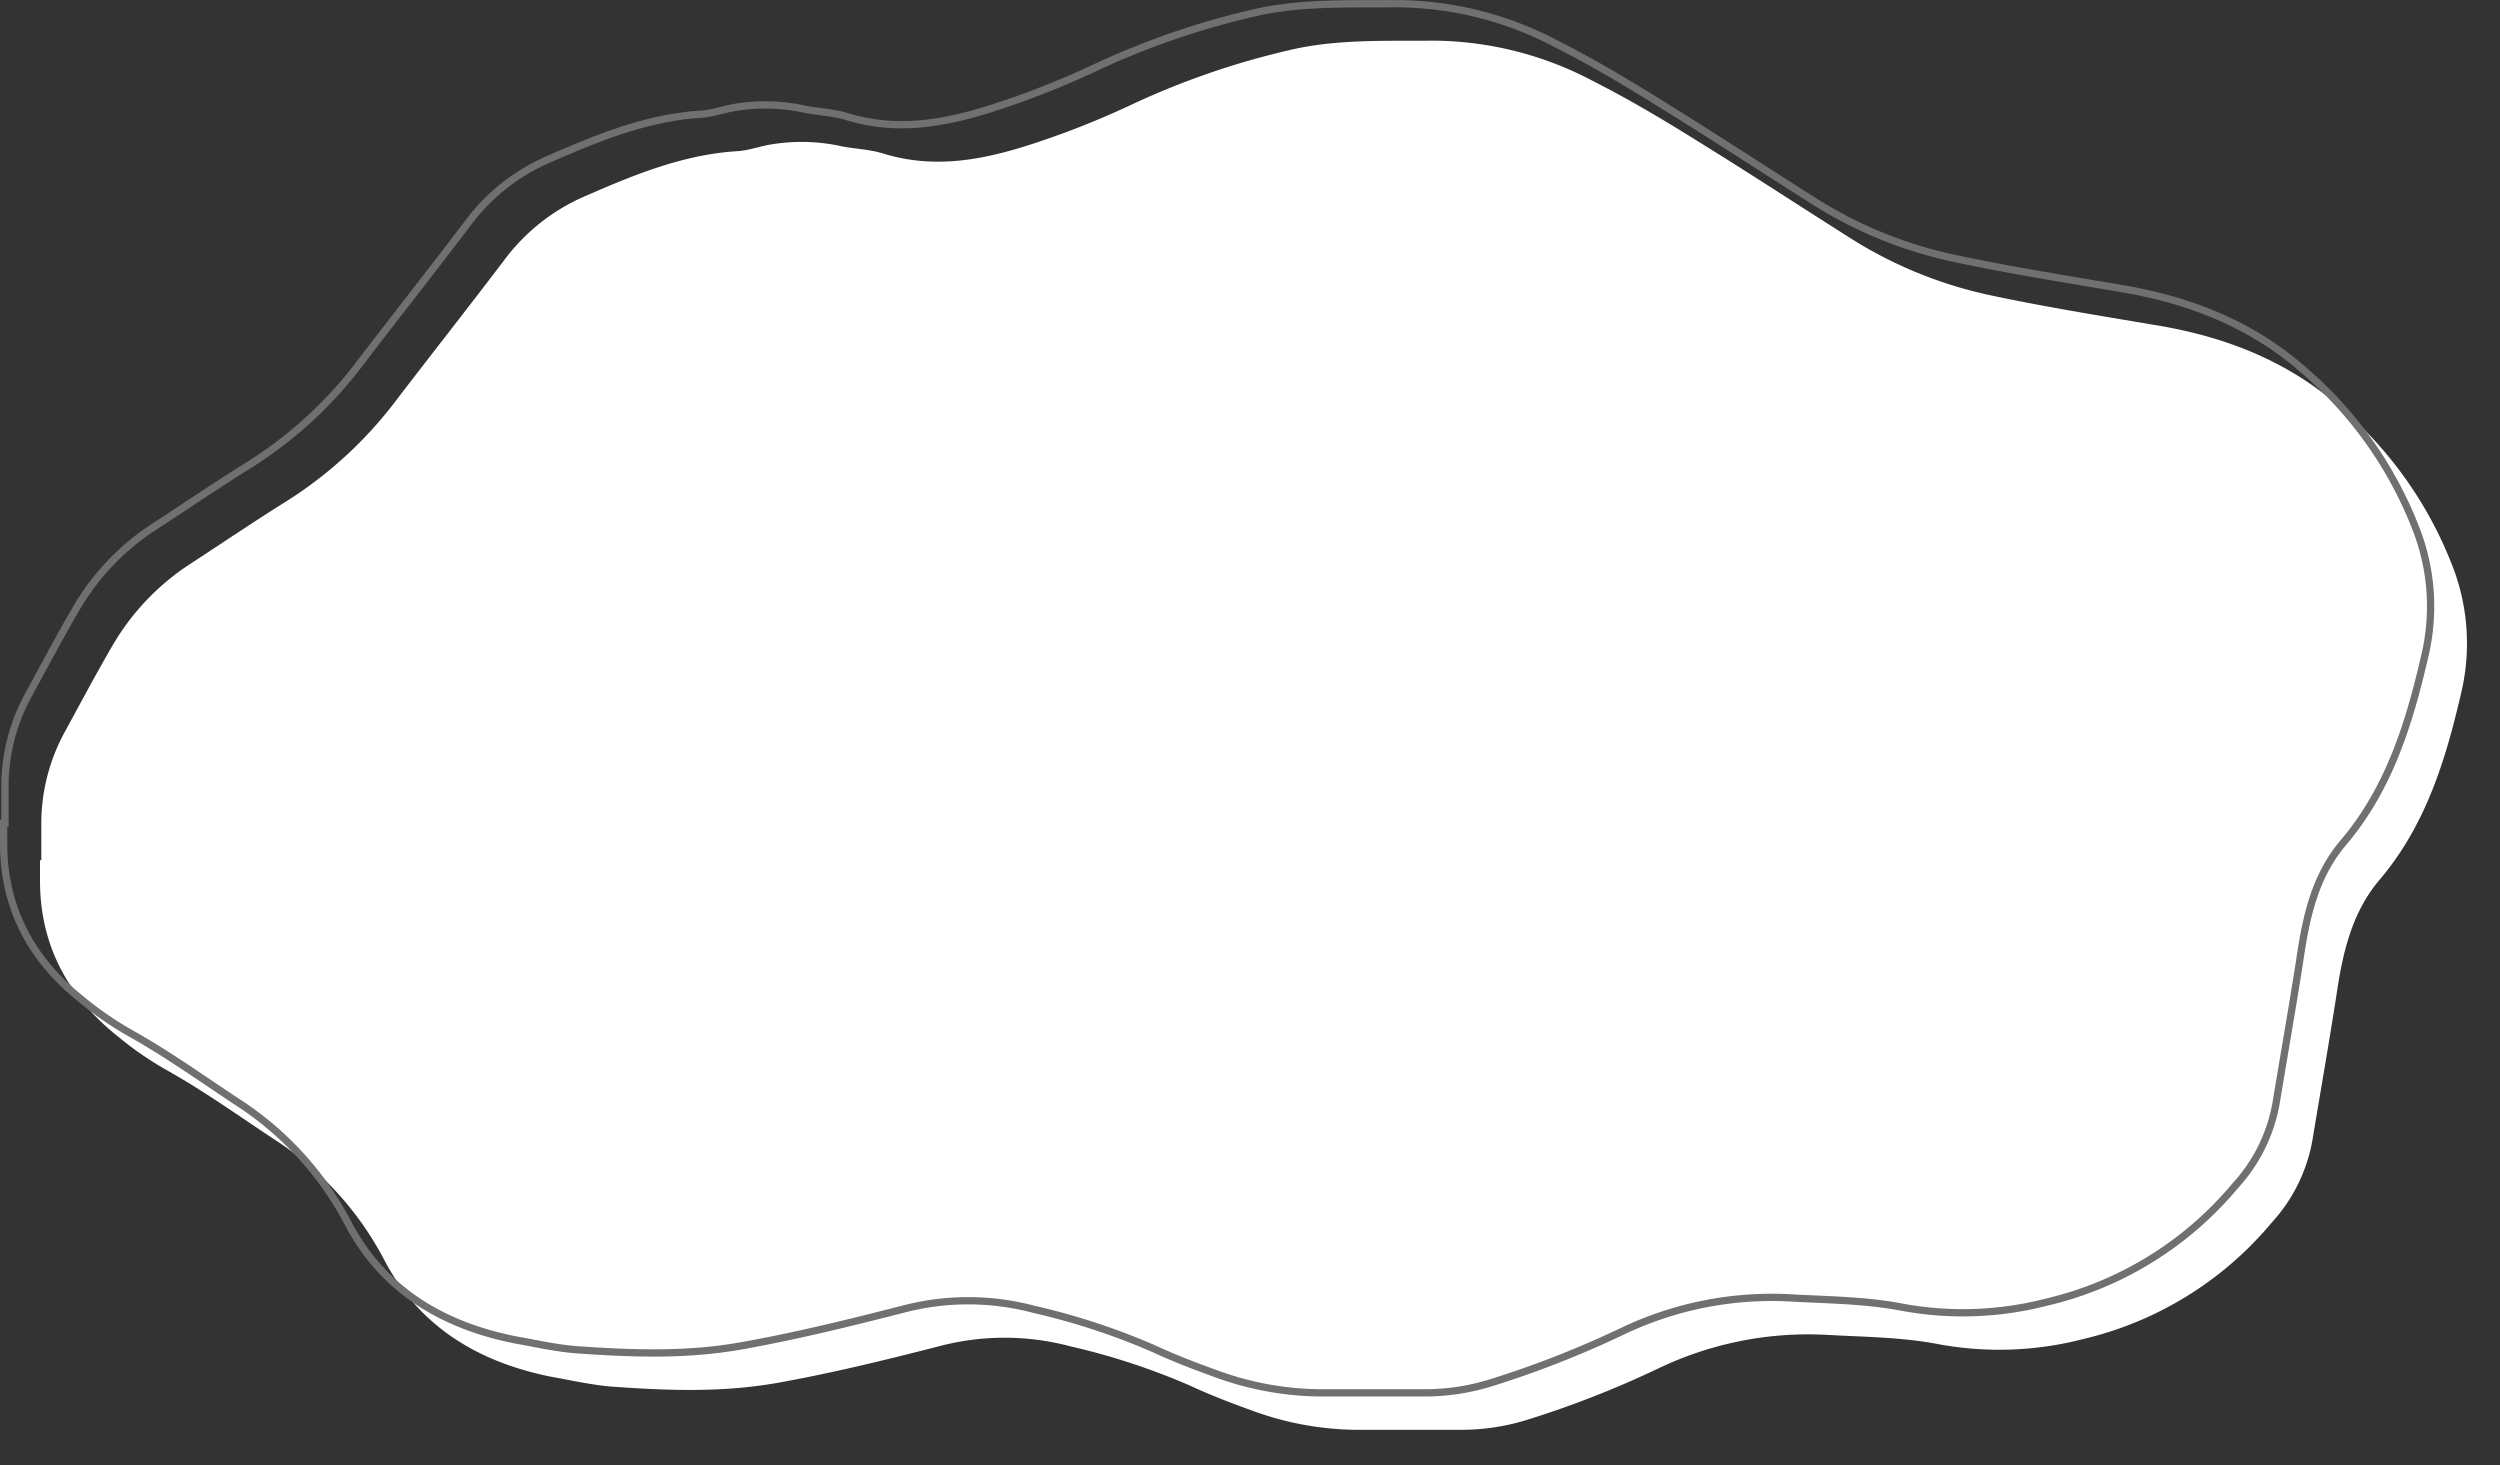 <svg xmlns="http://www.w3.org/2000/svg" width="343.75" height="201.501" viewBox="0 0 343.75 201.501">
  <rect x="0" y="0" width="343.75" height="201.501" fill="#333333" stroke="none"/>
  <g id="グループ_146" data-name="グループ 146" transform="translate(0.75 0.501)">
    <path id="パス_79" data-name="パス 79" d="M332.911,73.172a29.421,29.421,0,0,1,1.458,17.984c-2.128,9.233-4.859,18.225-11.179,25.7-3.948,4.618-5.162,10.269-6.013,16.1-1.032,6.624-2.187,13.185-3.282,19.8a22.578,22.578,0,0,1-5.588,11.3,48.086,48.086,0,0,1-26,16.038,46.015,46.015,0,0,1-19.927.67c-5.1-.973-10.269-.973-15.494-1.277a47.683,47.683,0,0,0-23.024,4.677A135.966,135.966,0,0,1,206,191.157a30.526,30.526,0,0,1-8.992,1.4H182.362a42.553,42.553,0,0,1-14.336-2.672c-2.857-1.032-5.71-2.128-8.444-3.4a93.616,93.616,0,0,0-16.463-5.406,35.172,35.172,0,0,0-18.106,0c-7.353,1.883-14.765,3.708-22.3,5.044-7.6,1.336-15.19,1.032-22.784.485-2.735-.241-5.406-.851-8.141-1.336-10.084-2.006-18.288-6.927-23.087-16.223A44.212,44.212,0,0,0,33.4,152.454c-4.862-3.219-9.54-6.561-14.643-9.414a46.037,46.037,0,0,1-6.742-4.681C5.207,132.894,1.44,125.845,1.44,117.037v-2.8h.181v-5.466A26.322,26.322,0,0,1,4.9,96.5c2.187-4.008,4.311-8.019,6.62-11.967A33.439,33.439,0,0,1,22.218,73.416c4.374-2.857,8.689-5.773,13.063-8.507A57.09,57.09,0,0,0,50.649,50.692c4.8-6.257,9.721-12.515,14.521-18.832a27.307,27.307,0,0,1,11.364-8.992c6.68-2.916,13.485-5.71,20.959-6.135,1.458-.122,2.975-.67,4.433-.91a25.5,25.5,0,0,1,9.114.119c2.065.488,4.252.488,6.257,1.1,7.775,2.431,15.127.607,22.358-1.884a118.6,118.6,0,0,0,11.845-4.8,109.154,109.154,0,0,1,21.57-7.471c6.561-1.58,13.3-1.277,20.046-1.339a47.417,47.417,0,0,1,21.932,5.591c4.922,2.49,9.6,5.284,14.28,8.2,7.29,4.5,14.4,9.173,21.626,13.732a58.935,58.935,0,0,0,18.591,7.471c7.412,1.58,14.946,2.794,22.48,4.07,9.477,1.517,18.225,4.8,25.578,11.238a54.648,54.648,0,0,1,15.309,21.326" transform="translate(3.31 3.542)" fill="#fff"/>
    <path id="パス_84" data-name="パス 84" d="M332.911,73.172a29.421,29.421,0,0,1,1.458,17.984c-2.128,9.233-4.859,18.225-11.179,25.7-3.948,4.618-5.162,10.269-6.013,16.1-1.032,6.624-2.187,13.185-3.282,19.8a22.578,22.578,0,0,1-5.588,11.3,48.086,48.086,0,0,1-26,16.038,46.015,46.015,0,0,1-19.927.67c-5.1-.973-10.269-.973-15.494-1.277a47.683,47.683,0,0,0-23.024,4.677A135.966,135.966,0,0,1,206,191.157a30.526,30.526,0,0,1-8.992,1.4H182.362a42.553,42.553,0,0,1-14.336-2.672c-2.857-1.032-5.71-2.128-8.444-3.4a93.616,93.616,0,0,0-16.463-5.406,35.172,35.172,0,0,0-18.106,0c-7.353,1.883-14.765,3.708-22.3,5.044-7.6,1.336-15.19,1.032-22.784.485-2.735-.241-5.406-.851-8.141-1.336-10.084-2.006-18.288-6.927-23.087-16.223A44.212,44.212,0,0,0,33.4,152.454c-4.862-3.219-9.54-6.561-14.643-9.414a46.037,46.037,0,0,1-6.742-4.681C5.207,132.894,1.44,125.845,1.44,117.037v-2.8h.181v-5.466A26.322,26.322,0,0,1,4.9,96.5c2.187-4.008,4.311-8.019,6.62-11.967A33.439,33.439,0,0,1,22.218,73.416c4.374-2.857,8.689-5.773,13.063-8.507A57.09,57.09,0,0,0,50.649,50.692c4.8-6.257,9.721-12.515,14.521-18.832a27.307,27.307,0,0,1,11.364-8.992c6.68-2.916,13.485-5.71,20.959-6.135,1.458-.122,2.975-.67,4.433-.91a25.5,25.5,0,0,1,9.114.119c2.065.488,4.252.488,6.257,1.1,7.775,2.431,15.127.607,22.358-1.884a118.6,118.6,0,0,0,11.845-4.8,109.154,109.154,0,0,1,21.57-7.471c6.561-1.58,13.3-1.277,20.046-1.339a47.417,47.417,0,0,1,21.932,5.591c4.922,2.49,9.6,5.284,14.28,8.2,7.29,4.5,14.4,9.173,21.626,13.732a58.935,58.935,0,0,0,18.591,7.471c7.412,1.58,14.946,2.794,22.48,4.07,9.477,1.517,18.225,4.8,25.578,11.238a54.648,54.648,0,0,1,15.309,21.326" transform="translate(-1.69 -1.542)" fill="none" stroke="#707070" stroke-width="1"/>
    <path id="パス_82" data-name="パス 82" d="M340.536,74.651c3.342,7.9,2.916,16.16.91,24.3-2.187,8.87-5.284,17.436-11.483,24.608a20.559,20.559,0,0,0-4.374,9.9c-.548,3.341-.973,6.683-1.458,9.962-.67,4.559-1.217,9.114-2.128,13.547a29.882,29.882,0,0,1-5.651,12.4,48.586,48.586,0,0,1-13.485,12.149,56.9,56.9,0,0,1-25.881,8.2,58.7,58.7,0,0,1-7.293-.366c-4.555-.426-9.051-.973-13.607-1.821-8.263-1.58-16.345.119-24.119,3.279-3.948,1.58-7.838,3.4-11.727,5.044-11.238,4.859-22.965,5.773-34.992,4.8a67.153,67.153,0,0,1-23.694-6.257c-1.643-.792-3.4-1.336-5.106-2.006a47.987,47.987,0,0,0-33.049-1.883c-1.458.426-2.975.729-4.433,1.1a78.861,78.861,0,0,1-23.513,2.975c-4.252-.122-8.507-.181-12.818-.244a48.38,48.38,0,0,1-19.32-4.981A33.118,33.118,0,0,1,49.1,176.779a42.792,42.792,0,0,1-2.187-4.011,29.057,29.057,0,0,0-9.658-10.813c-5.528-3.708-10.694-8.082-16.77-11.12a47.243,47.243,0,0,1-6.135-3.889A32.47,32.47,0,0,1,.132,121.491a50.9,50.9,0,0,1,1.4-16.4q.544-2.009,1.277-4.011A44.665,44.665,0,0,1,5.3,95.914C7,93,8.454,90.022,10.156,87.106A39.05,39.05,0,0,1,23.826,72.645c3.889-2.368,7.656-5.04,11.545-7.412A54.272,54.272,0,0,0,50.68,51.02C55.357,44.64,60.4,38.442,65.2,32.184A30.7,30.7,0,0,1,75.65,23.5c11.3-5.891,23.268-9.111,36.024-8.748a41,41,0,0,1,8.141.973,39.324,39.324,0,0,0,23.331-2.006c3.1-1.214,6.135-2.613,9.233-4.011,8.87-4.07,17.984-7.29,27.764-8.685a85.078,85.078,0,0,1,8.629-.914A68.479,68.479,0,0,1,210.1,2.174a66.783,66.783,0,0,1,17.436,7.775c5.713,3.523,11.423,7.109,16.892,10.935,6.742,4.8,14.214,8.263,21.566,11.971a24.032,24.032,0,0,0,6.864,2.246c9.358,1.58,18.591,3.282,27.827,5.225,19.561,4.133,32.2,16.463,39.854,34.325M337.679,94.7a29.425,29.425,0,0,0-1.458-17.984,54.637,54.637,0,0,0-15.309-21.322c-7.353-6.442-16.1-9.721-25.577-11.242-7.534-1.273-15.068-2.49-22.48-4.07a58.857,58.857,0,0,1-18.591-7.471c-7.227-4.555-14.336-9.236-21.626-13.729-4.681-2.916-9.358-5.713-14.28-8.2A47.374,47.374,0,0,0,196.426,5.09c-6.742.059-13.485-.244-20.046,1.336A109.154,109.154,0,0,0,154.81,13.9a117.04,117.04,0,0,1-11.845,4.8c-7.231,2.49-14.583,4.315-22.358,1.884-2.006-.607-4.193-.607-6.257-1.092a25.5,25.5,0,0,0-9.114-.122c-1.458.244-2.975.788-4.433.91-7.475.426-14.28,3.219-20.959,6.135A27.333,27.333,0,0,0,68.479,35.4c-4.8,6.32-9.718,12.578-14.521,18.835A57.09,57.09,0,0,1,38.59,68.456c-4.374,2.731-8.689,5.647-13.063,8.5a33.449,33.449,0,0,0-10.694,11.12c-2.309,3.948-4.433,7.956-6.62,11.967a26.3,26.3,0,0,0-3.282,12.271v5.469H4.75v2.794c0,8.811,3.767,15.856,10.572,21.326a46.014,46.014,0,0,0,6.742,4.677c5.1,2.857,9.78,6.2,14.643,9.418a44.163,44.163,0,0,1,15.309,16.585c4.8,9.3,13,14.217,23.087,16.219,2.735.488,5.406,1.1,8.141,1.339,7.593.544,15.187.848,22.784-.488,7.531-1.336,14.943-3.157,22.3-5.04a35.173,35.173,0,0,1,18.106,0,93.075,93.075,0,0,1,16.463,5.406c2.735,1.277,5.588,2.368,8.444,3.4a42.558,42.558,0,0,0,14.336,2.675h14.643a30.529,30.529,0,0,0,8.992-1.4,135.945,135.945,0,0,0,17.862-6.986,47.644,47.644,0,0,1,23.024-4.677c5.225.3,10.391.3,15.494,1.273a45.963,45.963,0,0,0,19.927-.666,48.124,48.124,0,0,0,26-16.038,22.6,22.6,0,0,0,5.588-11.3c1.1-6.624,2.25-13.185,3.282-19.8.851-5.835,2.065-11.483,6.013-16.1,6.32-7.475,9.051-16.463,11.179-25.7" transform="translate(0 -0.001)" fill="none"/>
  </g>
</svg>
